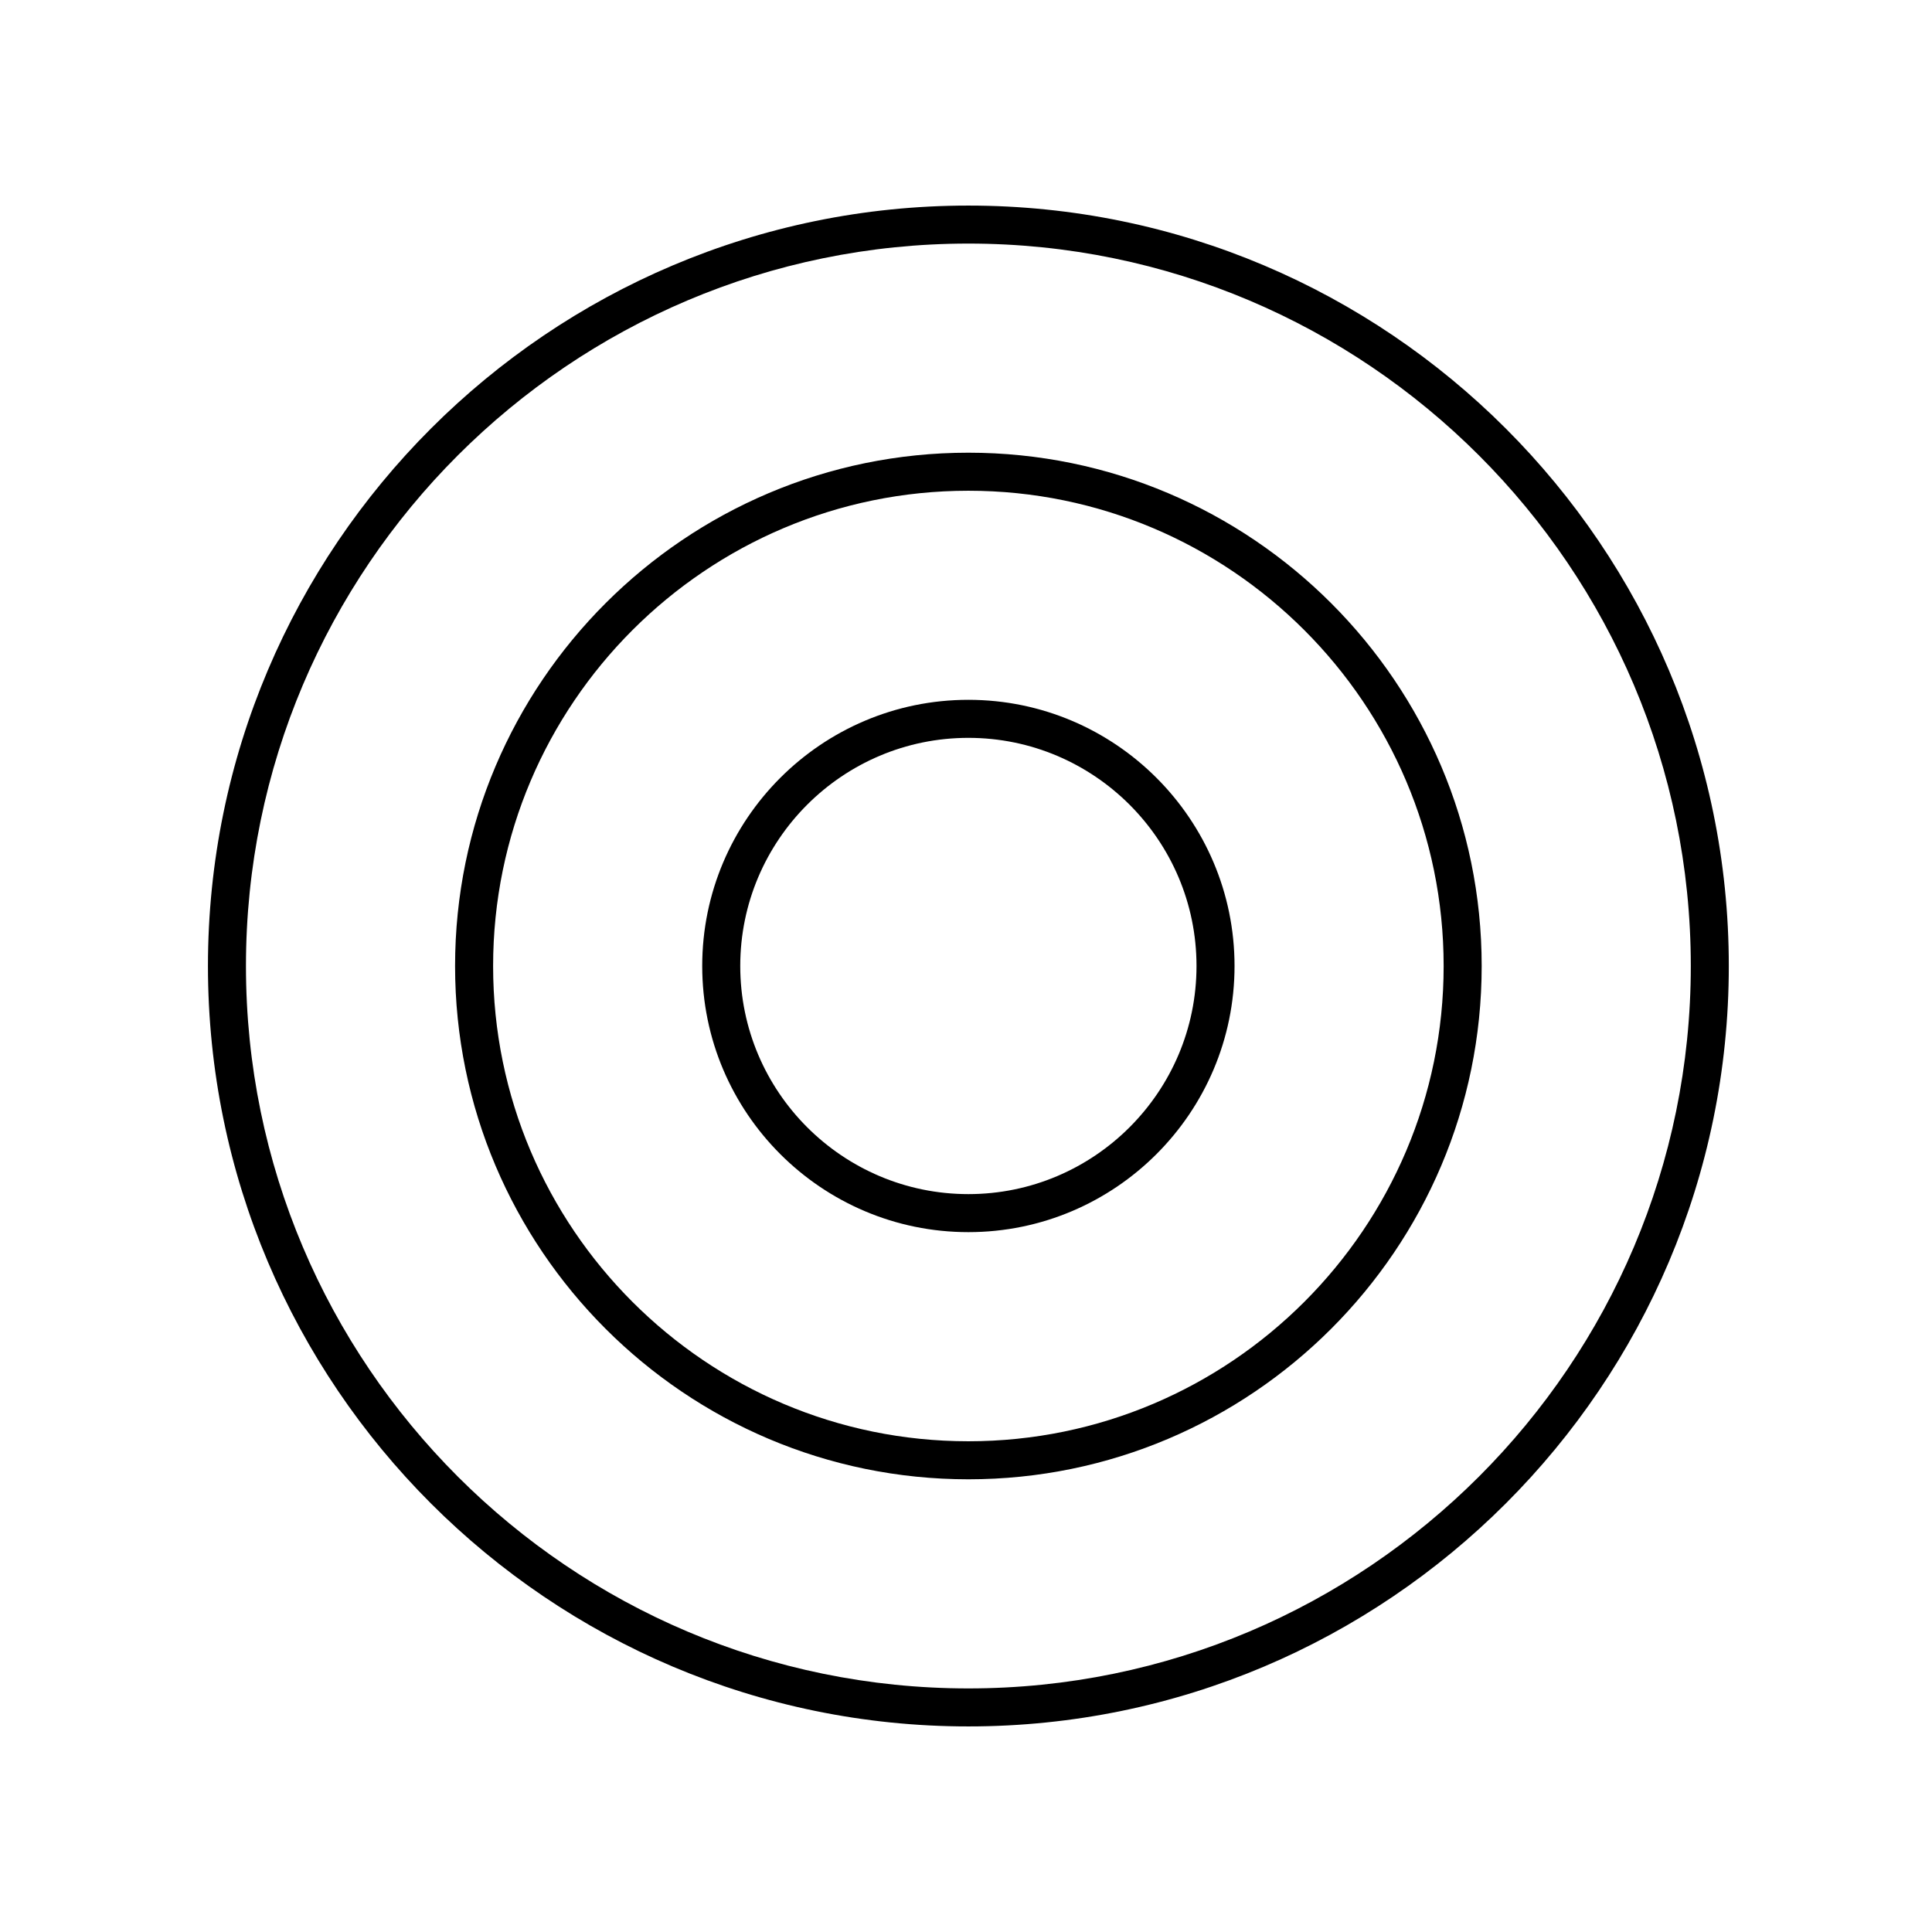 <?xml version="1.0" encoding="UTF-8"?>
<!-- Uploaded to: SVG Repo, www.svgrepo.com, Generator: SVG Repo Mixer Tools -->
<svg fill="#000000" width="800px" height="800px" version="1.1" viewBox="144 144 512 512" xmlns="http://www.w3.org/2000/svg">
 <g>
  <path d="m400.63 601.52c111.12 0 201.52-90.402 201.52-201.52s-90.402-201.52-201.52-201.52-201.52 90.402-201.52 201.52c0 111.12 90.402 201.52 201.52 201.52zm0-392.97c105.56 0 191.45 85.883 191.45 191.45 0 105.56-85.883 191.45-191.45 191.45-105.56 0-191.45-85.883-191.45-191.45s85.887-191.45 191.45-191.45z"/>
  <path d="m400.63 536.03c75.008 0 136.03-61.02 136.03-136.03s-61.02-136.03-136.03-136.03c-75.008 0-136.03 61.02-136.03 136.03 0 75.004 61.02 136.03 136.03 136.03zm0-261.98c69.449 0 125.95 56.504 125.95 125.95s-56.504 125.95-125.95 125.95c-69.449 0-125.95-56.504-125.95-125.95 0-69.453 56.504-125.95 125.95-125.95z"/>
  <path d="m400.63 470.53c38.895 0 70.535-31.641 70.535-70.535 0-38.895-31.641-70.535-70.535-70.535-38.895 0-70.535 31.641-70.535 70.535 0 38.898 31.641 70.535 70.535 70.535zm0-130.99c33.336 0 60.457 27.121 60.457 60.457s-27.121 60.457-60.457 60.457c-33.336 0-60.457-27.121-60.457-60.457 0-33.34 27.121-60.457 60.457-60.457z"/>
 </g>
</svg>